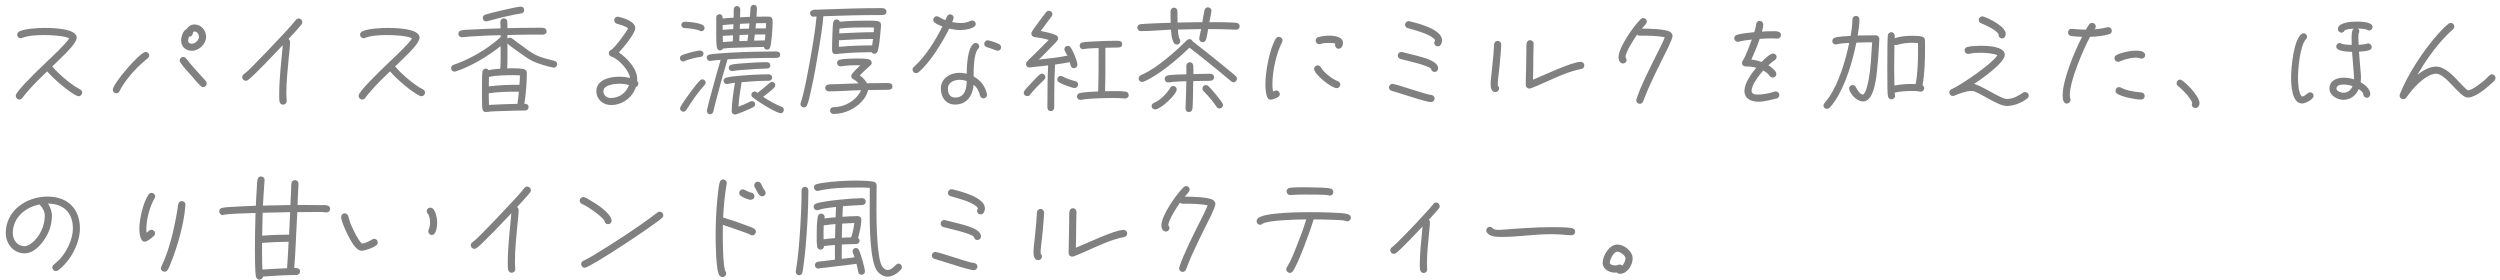 <svg width="357" height="40" viewBox="0 0 357 40" fill="none" xmlns="http://www.w3.org/2000/svg">
<path d="M11.736 13.232C11.736 13.504 11.498 13.742 11.209 13.742C11.141 13.742 11.073 13.725 11.005 13.691C9.815 13.147 7.588 11.209 6.738 10.189C5.837 11.056 4.919 11.94 4.086 12.892C3.882 13.113 3.695 13.334 3.508 13.572C3.389 13.708 3.304 13.861 3.185 13.997C3.066 14.133 2.947 14.218 2.76 14.218C2.488 14.218 2.25 13.963 2.25 13.691C2.25 13.589 2.284 13.487 2.335 13.402C2.709 12.824 3.236 12.263 3.712 11.753C4.664 10.75 5.667 9.781 6.67 8.829C7.367 8.166 9.475 6.211 9.883 5.463C9.118 5.089 7.197 5.004 6.347 5.004C5.378 5.004 4.069 5.055 3.168 5.412C3.1 5.446 3.032 5.463 2.964 5.463C2.692 5.463 2.454 5.225 2.454 4.953C2.454 4.732 2.59 4.579 2.777 4.477C3.525 4.086 5.531 3.984 6.381 3.984C7.248 3.984 10.954 4.018 10.954 5.361C10.954 6.126 9.441 7.554 8.948 8.047L7.469 9.492C8.285 10.478 9.696 11.685 10.767 12.382C10.988 12.518 11.209 12.637 11.43 12.756C11.617 12.858 11.736 13.011 11.736 13.232ZM29.433 5.276C29.433 6.296 28.396 7.248 27.393 7.248C26.509 7.248 25.863 6.67 25.863 5.769C25.863 5.276 26.152 4.307 26.679 4.137C26.883 3.746 27.325 3.491 27.767 3.491C28.736 3.491 29.433 4.341 29.433 5.276ZM29.518 11.923C29.518 12.195 29.297 12.433 29.025 12.433C28.872 12.433 28.77 12.382 28.668 12.28C28.192 11.855 27.648 11.175 27.223 10.682C26.73 10.138 26.169 9.543 25.761 8.931C25.693 8.846 25.659 8.744 25.659 8.625C25.659 8.353 25.897 8.132 26.152 8.132C26.339 8.132 26.475 8.217 26.577 8.353C27.461 9.475 28.43 10.512 29.382 11.566C29.484 11.668 29.518 11.787 29.518 11.923ZM21.307 7.911C21.307 8.098 21.222 8.217 21.086 8.336C19.709 9.441 18.417 10.801 17.465 12.297C17.312 12.535 17.193 12.79 17.057 13.028C16.955 13.198 16.802 13.317 16.598 13.317C16.326 13.317 16.105 13.096 16.105 12.807C16.105 11.957 19.981 7.418 20.797 7.418C21.086 7.418 21.307 7.639 21.307 7.911ZM28.413 5.276C28.413 4.919 28.175 4.494 27.767 4.494C27.376 4.494 27.716 5.242 26.985 5.242C26.934 5.412 26.866 5.582 26.866 5.769C26.866 6.109 27.07 6.245 27.393 6.245C27.852 6.245 28.413 5.735 28.413 5.276ZM43.169 3.151C43.169 3.253 43.152 3.321 43.101 3.406C42.914 3.746 41.503 5.225 41.197 5.565C41.333 5.667 41.418 5.803 41.418 5.973C41.418 6.67 41.316 7.384 41.248 8.081C41.078 9.849 40.891 11.634 40.891 13.419C40.891 13.759 40.942 14.099 40.942 14.439C40.942 14.728 40.704 14.949 40.432 14.949C40.16 14.949 39.973 14.762 39.922 14.507C39.854 14.184 39.871 13.793 39.871 13.453C39.871 11.158 40.177 8.761 40.381 6.449C39.684 7.18 36.012 11.107 35.349 11.464C35.264 11.515 35.179 11.532 35.094 11.532C34.822 11.532 34.584 11.294 34.584 11.022C34.584 10.818 34.686 10.699 34.839 10.58C35.366 10.189 35.842 9.679 36.301 9.22C36.93 8.591 37.542 7.962 38.154 7.316C38.987 6.432 39.837 5.548 40.67 4.647C41.197 4.069 41.741 3.491 42.217 2.879C42.336 2.726 42.455 2.641 42.659 2.641C42.931 2.641 43.169 2.862 43.169 3.151ZM60.696 13.232C60.696 13.504 60.458 13.742 60.169 13.742C60.101 13.742 60.033 13.725 59.965 13.691C58.775 13.147 56.548 11.209 55.698 10.189C54.797 11.056 53.879 11.94 53.046 12.892C52.842 13.113 52.655 13.334 52.468 13.572C52.349 13.708 52.264 13.861 52.145 13.997C52.026 14.133 51.907 14.218 51.72 14.218C51.448 14.218 51.21 13.963 51.21 13.691C51.21 13.589 51.244 13.487 51.295 13.402C51.669 12.824 52.196 12.263 52.672 11.753C53.624 10.75 54.627 9.781 55.63 8.829C56.327 8.166 58.435 6.211 58.843 5.463C58.078 5.089 56.157 5.004 55.307 5.004C54.338 5.004 53.029 5.055 52.128 5.412C52.06 5.446 51.992 5.463 51.924 5.463C51.652 5.463 51.414 5.225 51.414 4.953C51.414 4.732 51.55 4.579 51.737 4.477C52.485 4.086 54.491 3.984 55.341 3.984C56.208 3.984 59.914 4.018 59.914 5.361C59.914 6.126 58.401 7.554 57.908 8.047L56.429 9.492C57.245 10.478 58.656 11.685 59.727 12.382C59.948 12.518 60.169 12.637 60.39 12.756C60.577 12.858 60.696 13.011 60.696 13.232ZM71.916 2.624C72.222 2.624 72.443 2.811 72.443 3.083C72.443 3.457 72.443 3.644 72.46 4.018C73.786 3.984 75.129 3.967 76.455 3.967C76.829 3.967 77.237 3.933 77.594 3.984C77.883 4.018 78.053 4.222 78.053 4.511C78.053 4.783 77.764 4.953 77.526 4.953C77.186 4.953 76.846 4.936 76.506 4.936C75.163 4.936 73.803 4.97 72.46 5.004V5.531C72.562 5.429 72.681 5.378 72.817 5.378C72.936 5.378 73.021 5.412 73.106 5.48C73.361 5.65 73.599 5.854 73.854 6.041C74.415 6.466 74.976 6.874 75.554 7.282C75.86 7.469 76.166 7.69 76.489 7.843C77.322 8.251 78.274 8.455 79.175 8.693C79.413 8.761 79.566 8.914 79.566 9.169C79.566 9.424 79.345 9.662 79.09 9.662C79.056 9.662 79.022 9.645 78.988 9.645C78.121 9.492 76.863 9.101 76.064 8.727C75.384 8.404 74.755 7.911 74.143 7.486C73.599 7.095 73.021 6.704 72.511 6.262L72.46 6.194C72.46 7.384 72.494 8.574 72.426 9.764C72.664 9.764 72.902 9.747 73.157 9.747C73.514 9.747 74.568 9.764 74.891 9.9C75.197 10.036 75.231 10.223 75.231 10.529C75.231 11.804 75.095 13.555 74.874 14.813C75.18 14.813 75.486 14.915 75.486 15.289C75.486 15.561 75.265 15.782 74.993 15.782C73.973 15.782 72.936 15.816 71.916 15.85C71.1 15.884 70.284 15.884 69.468 15.986H69.417C69.4 16.003 69.383 16.003 69.366 16.003C69.111 16.003 68.941 15.816 68.89 15.578C68.839 15.323 68.839 15 68.839 14.745C68.822 14.184 68.822 13.623 68.822 13.062C68.822 12.45 68.822 11.821 68.839 11.192C68.856 10.903 68.839 10.546 68.89 10.24C68.941 9.985 69.111 9.798 69.383 9.798C69.536 9.798 69.689 9.883 69.774 10.019H69.791C69.927 10.019 70.165 9.934 70.301 9.917C70.675 9.866 71.066 9.832 71.44 9.815C71.508 8.744 71.491 7.656 71.491 6.585C69.706 8.013 67.224 9.509 65.048 10.206C64.997 10.223 64.946 10.223 64.895 10.223C64.623 10.223 64.419 10.002 64.419 9.73C64.419 9.509 64.538 9.339 64.742 9.271C65.235 9.084 65.728 8.914 66.204 8.693C68.023 7.894 70.029 6.653 71.491 5.293V5.021C70.063 5.055 68.652 5.106 67.224 5.208C66.816 5.225 66.408 5.31 66 5.31H65.932C65.66 5.31 65.456 5.106 65.456 4.834C65.456 4.579 65.626 4.392 65.864 4.341C66.357 4.239 67.139 4.222 67.649 4.205C68.924 4.137 70.199 4.086 71.474 4.052C71.474 3.678 71.457 3.474 71.457 3.1C71.457 2.913 71.61 2.624 71.916 2.624ZM72.086 2.386L71.644 2.488C70.947 2.658 70.267 2.845 69.57 3.032C69.519 3.049 69.468 3.049 69.417 3.049C69.128 3.049 68.941 2.828 68.941 2.556C68.941 2.318 69.077 2.182 69.281 2.097C69.876 1.876 73.854 0.941 74.381 0.941C74.653 0.941 74.857 1.162 74.857 1.434C74.857 1.689 74.687 1.859 74.449 1.91C74.16 1.978 73.871 2.012 73.582 2.063C73.072 2.165 72.596 2.267 72.086 2.386ZM74.245 10.767C73.888 10.733 73.531 10.733 73.174 10.733C72.494 10.733 70.658 10.767 70.046 10.954C69.961 10.971 69.91 10.988 69.825 10.971C69.808 11.277 69.808 11.6 69.808 11.906V12.331C71.236 12.161 72.749 12.093 74.177 12.11C74.211 11.668 74.245 11.209 74.245 10.767ZM74.092 13.096H73.837C72.528 13.079 71.083 13.13 69.791 13.317C69.791 13.878 69.808 14.422 69.825 14.983C71.168 14.898 72.528 14.864 73.888 14.83C73.99 14.252 74.041 13.674 74.092 13.096ZM91.16 11.94C91.16 12.161 91.007 12.365 90.803 12.433C90.293 13.98 88.848 15 87.233 15C86.111 15 85.159 14.184 85.159 13.028C85.159 11.379 87.097 10.954 88.406 10.954C88.933 10.954 89.46 11.005 89.97 11.141C89.885 10.104 88.321 8.404 87.352 8.098C87.114 8.013 86.944 7.86 86.944 7.605C86.944 7.35 87.063 7.231 87.267 7.129C87.76 6.857 89.443 4.613 89.681 4.052C89.341 3.712 88.542 3.525 88.1 3.389C87.862 3.321 87.709 3.134 87.709 2.879C87.709 2.607 87.93 2.386 88.202 2.386C88.253 2.386 88.304 2.386 88.338 2.403C89.069 2.573 90.718 3.066 90.718 4.018C90.718 4.766 88.95 6.908 88.372 7.486C89.511 8.251 90.99 9.798 90.99 11.26C90.99 11.362 90.973 11.464 90.973 11.566C91.092 11.651 91.16 11.804 91.16 11.94ZM89.817 12.144C89.358 12.008 88.865 11.957 88.389 11.957C87.743 11.957 86.162 12.127 86.162 13.028C86.162 13.623 86.672 13.997 87.233 13.997C88.423 13.997 89.426 13.266 89.817 12.144ZM110.336 3.202C110.336 3.899 110.183 6.16 109.979 6.772C109.911 6.959 109.741 7.095 109.537 7.095C109.299 7.095 109.129 6.925 109.078 6.704C107.871 6.721 106.647 6.755 105.44 6.806C104.709 6.823 103.961 6.84 103.247 6.942C103.162 7.078 103.009 7.197 102.839 7.197C102.601 7.197 102.431 7.027 102.38 6.806C102.244 6.177 102.278 4.562 102.278 3.882V2.488C102.278 2.233 102.482 2.029 102.737 2.029C103.111 2.029 103.196 2.335 103.196 2.641C103.723 2.573 104.233 2.556 104.76 2.522C104.76 2.131 104.777 1.723 104.777 1.332C104.777 1.077 104.981 0.856 105.236 0.856C105.491 0.856 105.712 1.077 105.712 1.332C105.712 1.706 105.695 2.097 105.678 2.471L107.089 2.403L107.174 1.145C107.191 0.89 107.378 0.686 107.65 0.686C107.922 0.686 108.092 0.907 108.092 1.162C108.092 1.57 108.041 1.978 108.024 2.386C108.449 2.386 108.874 2.369 109.299 2.369C110.081 2.369 110.336 2.318 110.336 3.202ZM109.996 9.356C109.996 9.73 109.673 9.798 109.384 9.798C108.534 9.798 107.667 9.866 106.8 9.934C106.086 9.985 105.355 10.019 104.641 10.138C104.607 10.138 104.573 10.155 104.539 10.155C104.284 10.155 104.063 9.934 104.063 9.696C104.063 9.458 104.233 9.288 104.437 9.237C104.981 9.101 105.661 9.084 106.222 9.033C107.293 8.948 108.381 8.88 109.469 8.88C109.775 8.88 109.996 9.016 109.996 9.356ZM111.934 15.68C111.934 15.935 111.73 16.173 111.475 16.173C111.424 16.173 111.356 16.156 111.305 16.139C110.285 15.799 108.33 14.575 107.48 13.895C107.361 13.81 107.293 13.674 107.293 13.538C107.293 13.266 107.514 13.062 107.769 13.062C107.939 13.062 108.058 13.147 108.177 13.266C108.772 12.807 109.35 12.331 109.928 11.821C110.03 11.736 110.132 11.685 110.251 11.685C110.506 11.685 110.71 11.906 110.71 12.161C110.71 12.297 110.659 12.416 110.574 12.501C110.098 12.977 109.52 13.419 108.976 13.827C109.809 14.388 110.693 14.881 111.628 15.255C111.815 15.323 111.934 15.476 111.934 15.68ZM100.612 4.001C100.612 4.239 100.408 4.46 100.153 4.46C100.034 4.46 99.966 4.426 99.864 4.358C99.558 4.171 98.164 4.018 97.773 4.018C97.518 4.018 97.297 3.831 97.297 3.576C97.297 3.27 97.518 3.1 97.807 3.1C98.385 3.1 100.068 3.287 100.459 3.644C100.561 3.729 100.612 3.865 100.612 4.001ZM111.407 7.809C111.407 8.336 110.88 8.268 110.54 8.268C108.33 8.268 106.103 8.336 103.893 8.472C103.366 10.189 102.89 11.94 102.431 13.674C102.278 14.218 102.142 14.779 102.006 15.323C101.955 15.527 101.921 15.748 101.853 15.952C101.751 16.241 101.598 16.309 101.309 16.309C101.122 16.309 100.935 16.02 100.935 15.85C100.935 15.816 100.952 15.782 100.952 15.748C101.156 14.779 101.445 13.81 101.7 12.841C102.091 11.396 102.482 9.968 102.907 8.54C102.414 8.574 101.938 8.625 101.445 8.693C101.428 8.71 101.394 8.71 101.377 8.71C101.122 8.71 100.918 8.489 100.918 8.234C100.918 7.996 101.071 7.843 101.292 7.792C101.581 7.724 101.904 7.707 102.193 7.673C102.907 7.605 103.638 7.554 104.352 7.52C106.443 7.401 108.551 7.35 110.642 7.35C110.965 7.35 111.407 7.333 111.407 7.809ZM110.268 11.073C110.268 11.328 110.064 11.532 109.809 11.532C108.5 11.532 107.191 11.617 105.899 11.736C105.712 12.892 105.525 14.048 105.457 15.221C106.035 15.017 106.579 14.796 107.123 14.507C107.208 14.456 107.276 14.439 107.378 14.439C107.633 14.439 107.837 14.626 107.837 14.881C107.837 15.051 107.752 15.17 107.616 15.272C107.344 15.459 105.219 16.36 104.964 16.36C104.709 16.36 104.488 16.156 104.488 15.901C104.488 14.677 104.743 13.045 104.947 11.821C104.607 11.855 104.25 11.906 103.91 11.991C103.859 12.008 103.842 12.008 103.791 12.008C103.536 12.008 103.332 11.787 103.332 11.532C103.332 11.311 103.485 11.141 103.689 11.09C104.25 10.937 104.879 10.886 105.457 10.835C106.902 10.699 108.364 10.614 109.809 10.614C110.064 10.614 110.268 10.818 110.268 11.073ZM100.459 7.656C100.459 7.928 100.289 8.098 100.017 8.132C99.439 8.183 98.266 8.489 97.739 8.727C97.671 8.761 97.637 8.778 97.569 8.778C97.314 8.778 97.093 8.574 97.093 8.319C97.093 8.115 97.195 7.962 97.382 7.877C97.824 7.673 99.507 7.214 99.966 7.214C100.204 7.214 100.459 7.384 100.459 7.656ZM100.765 11.804C100.765 11.94 100.714 12.025 100.629 12.127C99.626 13.215 98.793 14.473 97.994 15.714C97.909 15.85 97.756 15.952 97.586 15.952C97.331 15.952 97.11 15.731 97.11 15.476C97.11 15.408 97.144 15.323 97.178 15.255C97.535 14.558 99.422 11.957 99.983 11.464C100.085 11.379 100.187 11.328 100.306 11.328C100.561 11.328 100.765 11.549 100.765 11.804ZM109.401 3.304H109.044C108.687 3.304 108.313 3.304 107.956 3.321C107.922 3.559 107.905 3.814 107.888 4.052H109.367C109.384 3.797 109.401 3.559 109.401 3.304ZM109.299 4.919H108.942C108.551 4.919 108.177 4.919 107.786 4.936L107.684 5.803L109.214 5.769C109.248 5.48 109.282 5.208 109.299 4.919ZM107.021 3.338C106.562 3.355 106.12 3.372 105.661 3.406C105.661 3.644 105.644 3.882 105.644 4.12C106.086 4.103 106.511 4.086 106.953 4.086C106.97 3.831 106.987 3.593 107.021 3.338ZM106.851 4.953L105.61 5.004C105.593 5.293 105.576 5.582 105.576 5.871C105.967 5.854 106.341 5.837 106.732 5.837L106.851 4.953ZM104.726 3.457C104.216 3.491 103.706 3.525 103.196 3.576V4.256L104.709 4.154C104.726 3.984 104.726 3.814 104.726 3.627V3.457ZM104.675 5.038C104.182 5.055 103.706 5.089 103.213 5.123C103.213 5.412 103.23 5.718 103.23 6.007C103.706 5.956 104.165 5.939 104.641 5.905L104.675 5.038ZM125.806 3.525C125.806 3.831 125.772 4.154 125.738 4.46C125.67 5.378 125.585 6.279 125.381 7.163V7.18C125.279 7.435 125.194 7.673 124.854 7.673C124.684 7.673 124.548 7.588 124.463 7.452C123.103 7.452 121.743 7.503 120.4 7.622C120.06 7.639 119.737 7.69 119.414 7.724H119.329C118.785 7.724 118.819 7.248 118.819 6.857C118.819 6.058 118.853 5.276 118.887 4.477C118.921 4.069 118.904 3.593 118.989 3.185C119.04 2.947 119.193 2.777 119.448 2.777C119.669 2.777 119.856 2.879 119.924 3.1C121.182 2.981 122.474 2.947 123.749 2.947C124.089 2.947 125.109 2.947 125.415 3.032C125.653 3.1 125.806 3.27 125.806 3.525ZM126.588 1.706C126.588 2.25 125.84 2.148 125.5 2.148C122.865 2.148 120.213 2.216 117.578 2.318C117.459 3.814 117.204 5.31 116.966 6.789C116.626 8.846 116.269 10.903 115.81 12.926C115.691 13.453 115.47 14.558 115.249 15.017C115.164 15.221 115.028 15.34 114.79 15.34C114.535 15.34 114.297 15.119 114.297 14.864C114.297 14.813 114.314 14.762 114.331 14.711C114.892 12.994 115.232 10.954 115.572 9.169C115.98 6.925 116.388 4.63 116.609 2.352C116.456 2.369 116.303 2.386 116.15 2.386C115.878 2.386 115.674 2.148 115.674 1.893C115.674 1.604 115.878 1.485 116.116 1.417C116.286 1.366 116.541 1.383 116.728 1.383L118.054 1.332C120.553 1.247 123.035 1.162 125.517 1.162C125.959 1.162 126.588 1.077 126.588 1.706ZM127.438 12.348C127.438 12.824 127.013 12.824 126.673 12.824C125.755 12.824 124.854 12.841 123.953 12.858C123.868 13.351 123.613 13.81 123.307 14.201C122.304 15.493 120.638 16.275 119.006 16.275C118.751 16.275 118.53 16.054 118.53 15.799C118.53 15.527 118.734 15.306 119.006 15.306C120.281 15.306 121.539 14.728 122.389 13.776C122.61 13.504 122.831 13.215 122.95 12.875C121.42 12.909 119.89 13.045 118.36 13.045H118.326C118.071 13.045 117.833 12.824 117.833 12.569C117.833 12.297 118.02 12.11 118.275 12.076C118.751 12.008 119.244 12.025 119.72 12.008C120.689 11.957 121.641 11.94 122.61 11.906C122.406 11.685 122.151 11.464 121.879 11.328C121.675 11.226 121.556 11.073 121.556 10.852C121.556 10.75 121.59 10.682 121.641 10.597C121.794 10.342 122.61 9.56 122.848 9.322H122.559C121.743 9.305 120.91 9.339 120.111 9.475H120.026C119.754 9.475 119.533 9.254 119.533 8.982C119.533 8.727 119.703 8.574 119.941 8.523C120.536 8.37 121.93 8.353 122.559 8.353C122.916 8.353 123.834 8.353 124.157 8.506C124.361 8.591 124.48 8.744 124.48 8.965C124.48 9.135 124.412 9.237 124.293 9.339C123.783 9.815 123.256 10.257 122.78 10.767C123.188 11.056 123.562 11.447 123.8 11.889C124.752 11.872 125.704 11.855 126.656 11.855C127.013 11.855 127.438 11.872 127.438 12.348ZM124.803 3.933C124.48 3.916 124.157 3.916 123.834 3.916C122.559 3.916 121.114 3.916 119.873 4.086C119.873 4.307 119.856 4.545 119.839 4.766C121.488 4.698 123.12 4.596 124.769 4.596C124.786 4.375 124.803 4.154 124.803 3.933ZM124.667 5.565C123.052 5.565 121.42 5.65 119.805 5.752C119.805 6.058 119.788 6.381 119.788 6.687C121.369 6.534 122.967 6.483 124.548 6.483L124.667 5.565ZM142.959 6.755C142.959 7.044 142.738 7.248 142.449 7.248C142.279 7.248 141.327 6.823 140.987 6.755C140.749 6.704 140.545 6.517 140.545 6.262C140.545 5.99 140.766 5.752 141.038 5.752C141.31 5.752 142.5 6.177 142.721 6.33C142.857 6.432 142.959 6.568 142.959 6.755ZM139.338 3.423C139.338 4.12 137.655 4.29 137.145 4.29C136.601 4.29 136.074 4.205 135.547 4.086C134.629 5.956 132.742 9.067 131.127 10.342C131.042 10.41 130.923 10.444 130.821 10.444C130.532 10.444 130.311 10.223 130.311 9.934C130.311 9.781 130.379 9.662 130.498 9.56C132.147 8.098 133.592 5.752 134.578 3.78C134.221 3.644 133.796 3.474 133.49 3.236C133.354 3.134 133.269 2.998 133.269 2.828C133.269 2.556 133.49 2.318 133.762 2.318C133.881 2.318 133.949 2.352 134.034 2.403C134.357 2.59 134.663 2.743 135.003 2.879C135.156 2.556 135.241 2.046 135.683 2.046C135.955 2.046 136.176 2.267 136.176 2.522C136.176 2.675 136.04 3.015 135.972 3.151C136.363 3.236 136.771 3.287 137.162 3.287C137.689 3.287 138.131 3.202 138.607 2.981C138.692 2.947 138.76 2.93 138.845 2.93C139.117 2.93 139.338 3.151 139.338 3.423ZM140.953 13.538C140.953 13.81 140.715 14.048 140.443 14.048C140.188 14.048 140.018 13.878 139.95 13.64C139.763 12.994 139.576 12.535 139.032 12.11C138.913 13.64 138.063 14.932 136.397 14.932C135.054 14.932 134.357 13.895 134.357 12.637C134.357 11.175 135.7 10.393 137.026 10.393C137.366 10.393 137.706 10.444 138.046 10.529C138.063 9.492 138.131 6.942 139.015 6.245C139.117 6.177 139.202 6.126 139.338 6.126C139.61 6.126 139.831 6.347 139.831 6.619C139.831 6.789 139.78 6.874 139.661 6.993C139.032 7.656 139.032 10.053 139.032 10.92C140.035 11.447 140.698 12.331 140.936 13.436C140.936 13.47 140.953 13.504 140.953 13.538ZM138.046 11.566C137.723 11.464 137.366 11.396 137.026 11.396C136.278 11.396 135.36 11.753 135.36 12.637C135.36 13.317 135.615 13.929 136.397 13.929C137.774 13.929 138.046 12.671 138.046 11.566ZM161.183 13.589C161.183 13.844 160.962 14.065 160.69 14.065H160.622C160.061 13.997 159.5 13.997 158.939 13.997C158.055 13.997 157.188 14.014 156.304 14.065C155.675 14.099 155.029 14.133 154.4 14.252C154.366 14.252 154.315 14.269 154.281 14.269C154.026 14.269 153.788 14.048 153.788 13.793C153.788 13.538 153.941 13.368 154.179 13.3C154.706 13.147 156.236 13.079 156.814 13.062C156.882 11.294 156.882 9.526 156.882 7.775V6.857C156.185 6.891 155.437 6.891 154.74 7.01C154.706 7.01 154.689 7.027 154.655 7.027C154.383 7.027 154.179 6.806 154.179 6.534C154.179 6.279 154.332 6.109 154.57 6.058C155.046 5.956 155.692 5.956 156.185 5.922C157.256 5.854 158.344 5.82 159.432 5.82C159.806 5.82 160.248 5.82 160.248 6.33C160.248 6.789 159.789 6.789 159.466 6.789C158.922 6.789 158.395 6.806 157.851 6.823V7.622V8.795C157.851 10.206 157.851 11.617 157.8 13.028C158.174 13.011 158.531 13.011 158.905 13.011C159.483 13.011 160.214 12.994 160.775 13.096C161.013 13.147 161.183 13.334 161.183 13.589ZM153.856 9.254C153.856 9.492 153.669 9.696 153.431 9.73C153.414 9.747 153.38 9.747 153.363 9.747C152.887 9.747 152.87 9.22 152.768 8.88C152.071 9.016 151.357 9.118 150.66 9.22C150.558 11.277 150.541 13.317 150.541 15.374C150.541 15.646 150.337 15.867 150.065 15.867C149.453 15.867 149.572 15.187 149.572 14.779C149.572 12.977 149.589 11.141 149.674 9.339L147.532 9.577C147.379 9.594 147.209 9.628 147.056 9.628C147.039 9.645 147.022 9.645 147.005 9.645C146.733 9.645 146.512 9.424 146.512 9.152C146.512 9.016 146.563 8.914 146.648 8.812C146.988 8.404 147.413 8.047 147.787 7.673C148.45 7.01 149.113 6.364 149.759 5.701C149.079 5.497 148.416 5.378 147.719 5.293C147.464 5.259 147.277 5.055 147.277 4.8C147.277 4.698 147.294 4.63 147.345 4.545C147.6 4.086 147.991 3.627 148.297 3.185C148.654 2.709 149.011 2.182 149.402 1.723C149.504 1.604 149.623 1.536 149.793 1.536C150.048 1.536 150.286 1.757 150.286 2.029C150.286 2.131 150.252 2.233 150.184 2.318C150.031 2.556 149.827 2.777 149.657 3.015L148.62 4.426C149.3 4.562 150.201 4.732 150.83 5.038C151 5.123 151.102 5.293 151.102 5.48C151.102 5.599 151.068 5.684 151 5.769C150.711 6.16 150.32 6.517 149.98 6.857C149.487 7.367 148.994 7.894 148.484 8.37L148.331 8.506C149.691 8.353 151.085 8.234 152.428 7.945C152.326 7.758 151.986 7.214 151.986 7.044C151.986 6.772 152.207 6.551 152.462 6.551C152.632 6.551 152.751 6.619 152.853 6.738C153.193 7.129 153.856 8.744 153.856 9.254ZM153.958 12.059C153.958 12.331 153.737 12.569 153.465 12.569C153.074 12.569 151.612 11.991 151.238 11.77C151.085 11.685 150.983 11.515 150.983 11.328C150.983 11.073 151.204 10.835 151.459 10.835C151.544 10.835 151.629 10.869 151.697 10.903C152.292 11.209 152.938 11.43 153.584 11.6C153.805 11.651 153.958 11.838 153.958 12.059ZM149.283 11.022C149.283 11.158 149.215 11.277 149.113 11.379C148.416 12.059 147.685 12.756 147.09 13.521C146.988 13.657 146.852 13.725 146.682 13.725C146.41 13.725 146.189 13.521 146.189 13.249C146.189 13.147 146.24 13.045 146.291 12.96C146.546 12.603 146.886 12.263 147.192 11.94C147.6 11.498 148.008 11.039 148.467 10.648C148.552 10.563 148.671 10.512 148.79 10.512C149.062 10.512 149.283 10.75 149.283 11.022ZM177.027 3.746C177.027 4.018 176.806 4.256 176.534 4.239H176.483C175.157 4.171 173.848 4.154 172.522 4.154C172.437 4.647 172.369 5.174 172.216 5.65C172.148 5.871 171.978 6.024 171.74 6.024C171.468 6.024 171.247 5.803 171.247 5.531C171.247 5.327 171.468 4.409 171.519 4.154C170.414 4.171 169.309 4.188 168.204 4.222C168.221 4.494 168.272 5.31 168.442 5.548C168.51 5.65 168.544 5.735 168.544 5.854C168.544 6.143 168.34 6.364 168.051 6.364C167.32 6.364 167.252 4.698 167.218 4.239C165.79 4.29 164.379 4.443 162.951 4.443H162.9C162.628 4.443 162.407 4.222 162.407 3.95C162.407 3.678 162.594 3.491 162.849 3.457C163.342 3.389 163.869 3.389 164.362 3.355C165.297 3.321 166.232 3.27 167.167 3.253C167.15 2.93 167.15 2.59 167.15 2.25V1.604C167.15 1.332 167.354 1.094 167.643 1.094C167.915 1.094 168.136 1.315 168.136 1.587C168.136 2.131 168.153 2.675 168.153 3.219C169.326 3.202 170.516 3.168 171.689 3.168C171.689 3.117 171.961 1.587 172.012 1.417C172.08 1.196 172.25 1.043 172.488 1.043C172.76 1.043 172.998 1.264 172.998 1.536C172.998 1.757 172.743 2.879 172.692 3.168H173.457C174.171 3.168 174.885 3.168 175.582 3.202C175.905 3.219 176.245 3.219 176.568 3.253C176.823 3.287 177.027 3.491 177.027 3.746ZM176.636 11.243C176.636 11.515 176.415 11.753 176.143 11.753C176.024 11.753 175.922 11.685 175.82 11.617C175.344 11.243 174.885 10.835 174.409 10.444C172.913 9.22 171.4 7.979 169.853 6.806C168.272 8.37 165.331 10.852 163.291 11.668C163.24 11.685 163.138 11.702 163.087 11.702C162.815 11.702 162.594 11.481 162.594 11.209C162.594 10.988 162.713 10.852 162.9 10.75C163.121 10.631 163.376 10.529 163.597 10.41C164.022 10.189 164.413 9.934 164.821 9.679C166.028 8.863 167.167 7.911 168.255 6.925C168.68 6.551 169.071 6.126 169.496 5.735C169.598 5.633 169.717 5.582 169.853 5.582C170.04 5.582 170.261 5.718 170.312 5.905C171.672 6.942 172.998 8.013 174.324 9.084C174.8 9.492 175.293 9.883 175.786 10.291C176.007 10.478 176.279 10.665 176.483 10.886C176.585 10.988 176.636 11.09 176.636 11.243ZM174.647 15C174.647 15.272 174.409 15.493 174.137 15.493C173.933 15.493 173.78 15.357 173.678 15.187C173.355 14.626 172.352 13.487 171.876 13.028C171.774 12.926 171.706 12.807 171.706 12.654C171.706 12.365 171.927 12.144 172.199 12.144C172.318 12.144 172.437 12.195 172.522 12.263C172.879 12.552 174.494 14.473 174.613 14.847C174.63 14.898 174.647 14.949 174.647 15ZM173.372 11.022C173.372 11.311 173.168 11.515 172.879 11.532C172.556 11.566 172.199 11.549 171.876 11.549C171.383 11.549 170.89 11.566 170.397 11.583L170.346 14.235C170.329 14.66 170.329 15.119 170.278 15.544C170.244 15.85 170.023 16.003 169.734 16.003C169.496 16.003 169.275 15.731 169.292 15.51V15.459C169.36 14.167 169.377 12.892 169.411 11.6C168.799 11.617 168.17 11.634 167.558 11.685C167.337 11.702 167.116 11.753 166.895 11.77H166.793C166.521 11.77 166.317 11.549 166.317 11.277C166.317 11.022 166.47 10.835 166.708 10.784C167.32 10.631 168.748 10.631 169.411 10.614V9.39C169.411 9.118 169.632 8.88 169.904 8.88C170.193 8.88 170.38 9.101 170.397 9.373C170.431 9.764 170.414 10.189 170.414 10.58C171.23 10.58 172.046 10.529 172.862 10.529C173.134 10.529 173.372 10.75 173.372 11.022ZM168.034 12.773C168.034 13.504 165.722 15.629 164.957 15.629C164.668 15.629 164.447 15.425 164.447 15.136C164.447 14.915 164.583 14.779 164.787 14.694C165.637 14.354 166.657 13.334 167.099 12.552C167.201 12.382 167.337 12.28 167.541 12.28C167.813 12.28 168.034 12.501 168.034 12.773ZM191.783 6.16C191.783 6.5 191.545 6.959 191.154 6.959C190.865 6.959 190.644 6.721 190.644 6.449C190.644 6.364 190.661 6.296 190.695 6.228C190.44 6.143 190.032 6.126 189.76 6.126C189.352 6.126 188.944 6.16 188.553 6.279C188.502 6.296 188.451 6.313 188.383 6.313C188.111 6.313 187.873 6.075 187.873 5.786C187.873 5.565 188.026 5.378 188.23 5.31C188.672 5.157 189.352 5.089 189.811 5.089C190.508 5.089 191.783 5.225 191.783 6.16ZM191.392 12.076C191.392 12.365 191.154 12.586 190.882 12.586C190.134 12.586 187.652 10.614 187.652 9.832C187.652 9.56 187.873 9.339 188.162 9.339C188.366 9.339 188.519 9.441 188.621 9.611C189.063 10.376 190.236 11.294 191.052 11.6C191.256 11.685 191.392 11.855 191.392 12.076ZM183.147 5.769C183.147 5.871 183.113 5.939 183.079 6.024C182.229 7.69 181.702 10.172 181.702 12.042C181.702 12.399 181.719 12.739 181.787 13.079C181.94 13.028 182.076 12.909 182.246 12.909C182.518 12.909 182.756 13.147 182.756 13.436C182.756 13.606 182.671 13.742 182.535 13.844C182.331 13.997 181.702 14.235 181.464 14.235C181.243 14.235 181.073 14.116 180.988 13.929C180.75 13.436 180.699 12.569 180.699 12.025C180.699 10.274 181.277 7.027 182.178 5.514C182.28 5.361 182.433 5.259 182.62 5.259C182.909 5.259 183.147 5.497 183.147 5.769ZM205.927 5.752C205.927 6.126 205.74 6.619 205.315 6.619C205.043 6.619 204.805 6.398 204.805 6.109C204.805 5.939 204.924 5.854 204.924 5.752C204.924 5.735 204.907 5.718 204.907 5.701C204.89 5.633 204.771 5.514 204.72 5.48C203.938 4.783 202 4.29 201.031 4.018C200.81 3.95 200.64 3.763 200.64 3.525C200.64 3.253 200.878 3.015 201.167 3.015C201.201 3.015 201.252 3.015 201.286 3.032C202.374 3.304 205.927 4.154 205.927 5.752ZM205.366 9.764C205.366 10.053 205.145 10.274 204.856 10.274C204.601 10.274 204.38 10.07 204.346 9.815C203.921 9.305 200.759 8.642 199.994 8.421C199.756 8.353 199.603 8.166 199.603 7.928C199.603 7.639 199.824 7.418 200.096 7.418C200.147 7.418 200.198 7.418 200.232 7.435C200.929 7.605 201.643 7.775 202.34 7.962C203.122 8.183 205.366 8.676 205.366 9.764ZM204.856 14.065C204.856 14.354 204.635 14.575 204.346 14.575C203.768 14.575 201.32 13.776 200.742 13.589C200.079 13.385 199.416 13.164 198.753 12.977C198.515 12.909 198.345 12.756 198.345 12.484C198.345 12.212 198.566 11.974 198.855 11.974C199.11 11.974 200.725 12.501 201.048 12.603L203.071 13.232C203.479 13.351 203.921 13.504 204.363 13.555C204.635 13.589 204.856 13.776 204.856 14.065ZM226.242 9.339C226.242 9.628 226.072 9.798 225.8 9.849C223.981 10.206 222.281 11.022 220.598 11.77C220.275 11.906 218.66 12.654 218.388 12.654C218.116 12.654 217.878 12.416 217.878 12.144C217.878 11.328 217.912 10.495 217.929 9.679L217.963 7.316C217.963 6.959 217.946 6.551 217.997 6.211C218.048 5.939 218.201 5.735 218.49 5.735C218.762 5.735 219.017 5.956 219 6.245V6.279C218.949 7.401 218.966 8.557 218.949 9.679L218.915 11.379C220.377 10.784 224.457 8.829 225.732 8.829C226.021 8.829 226.242 9.05 226.242 9.339ZM214.376 6.364C214.376 6.721 214.342 7.095 214.308 7.469C214.24 8.387 214.155 9.288 214.053 10.206C213.985 10.852 213.866 11.515 213.883 12.161V12.246C214.002 12.331 214.07 12.484 214.07 12.637C214.07 12.909 213.832 13.147 213.56 13.147C212.965 13.147 212.863 12.535 212.863 12.076C212.863 11.413 212.965 10.75 213.033 10.087C213.118 9.271 213.203 8.472 213.271 7.656L213.356 6.313C213.39 6.024 213.594 5.837 213.883 5.837C214.172 5.837 214.376 6.092 214.376 6.364ZM238.839 5.123C238.839 5.65 237.7 7.809 237.462 8.285C236.748 9.713 236.051 11.141 235.405 12.586C235.133 13.215 234.895 13.861 234.64 14.49C234.555 14.694 234.385 14.83 234.164 14.83C233.892 14.83 233.654 14.592 233.654 14.32C233.654 14.269 233.671 14.201 233.688 14.15C234.368 12.093 235.575 9.798 236.544 7.826C236.952 7.01 237.394 6.177 237.734 5.327C236.646 5.089 235.235 5.089 234.13 5.089C233.994 5.089 233.875 5.038 233.773 4.953C233.365 5.531 232.107 7.452 232.124 8.166V8.2C232.226 8.302 232.277 8.438 232.277 8.574C232.277 8.846 232.039 9.067 231.767 9.067C231.342 9.067 231.121 8.591 231.121 8.217C231.121 6.755 233.28 3.712 234.3 2.726C234.402 2.624 234.521 2.573 234.657 2.573C234.946 2.573 235.167 2.794 235.167 3.066C235.167 3.372 234.657 3.848 234.453 4.086C235.116 4.086 238.125 4.086 238.635 4.664C238.754 4.8 238.839 4.919 238.839 5.123ZM254.326 5.004C254.326 5.276 254.105 5.514 253.833 5.514C253.561 5.514 253.289 5.48 253.017 5.48C252.439 5.48 251.861 5.514 251.283 5.548C250.943 6.551 250.535 7.537 250.093 8.506C250.586 8.557 251.079 8.676 251.555 8.846C251.844 8.557 252.762 7.639 253.17 7.639C253.459 7.639 253.697 7.843 253.697 8.132C253.697 8.336 253.595 8.489 253.425 8.591C253.102 8.795 252.813 9.05 252.524 9.322C252.881 9.543 253.663 10.104 253.663 10.563C253.663 10.869 253.442 11.073 253.153 11.073C252.966 11.073 252.813 10.988 252.711 10.835C252.473 10.495 252.15 10.257 251.793 10.07C251.232 10.699 250.127 12.093 250.127 12.977C250.127 13.453 250.671 13.504 251.045 13.504C251.708 13.504 252.643 13.334 253.255 13.13C253.357 13.096 253.476 13.062 253.595 13.062C253.884 13.062 254.088 13.3 254.088 13.572C254.088 13.793 253.935 14.014 253.714 14.065C252.847 14.252 251.997 14.524 251.096 14.524C250.11 14.524 249.107 14.133 249.107 12.977C249.107 11.872 250.11 10.495 250.79 9.679C250.263 9.526 249.804 9.492 249.277 9.492C248.988 9.492 248.75 9.271 248.75 8.999C248.75 8.863 248.801 8.761 248.869 8.659C249.294 8.013 249.889 6.398 250.161 5.65C249.702 5.701 249.243 5.752 248.801 5.837L248.291 5.956C248.257 5.956 248.189 5.973 248.155 5.973C247.883 5.973 247.645 5.735 247.645 5.463C247.645 5.225 247.815 5.038 248.036 4.97C248.801 4.749 249.736 4.681 250.518 4.596C250.637 4.222 250.739 3.848 250.773 3.457C250.807 3.168 251.011 2.981 251.3 2.981C251.606 2.981 251.793 3.253 251.793 3.525C251.793 3.848 251.691 4.205 251.606 4.511C252.082 4.477 252.558 4.46 253.034 4.46C253.476 4.46 254.326 4.375 254.326 5.004ZM274.896 6.704C274.896 8.506 274.862 10.393 274.539 12.178C274.675 12.263 274.777 12.433 274.777 12.603C274.777 12.875 274.539 13.096 274.267 13.096C274.216 13.096 274.182 13.096 274.131 13.079C273.791 12.994 273.417 12.994 273.06 12.994C272.244 12.994 271.36 13.028 270.561 13.232C270.561 13.385 270.612 13.538 270.612 13.691C270.612 13.98 270.374 14.184 270.102 14.184C269.847 14.184 269.66 14.014 269.609 13.776C269.524 13.402 269.541 12.943 269.524 12.569C269.507 11.702 269.507 10.852 269.507 9.985C269.507 8.914 269.507 7.843 269.524 6.772C269.541 6.228 269.524 5.633 269.575 5.072C269.609 4.783 269.813 4.596 270.102 4.596C270.374 4.596 270.578 4.868 270.578 5.123C270.578 5.242 270.561 5.344 270.561 5.463C271.275 5.191 272.346 5.106 273.111 5.106C273.536 5.106 274.08 5.123 274.505 5.242C274.743 5.31 274.862 5.48 274.879 5.718C274.896 6.041 274.896 6.381 274.896 6.704ZM268.368 5.531C268.368 5.871 268.334 6.211 268.317 6.534C268.266 7.503 268.198 8.489 268.096 9.458C267.994 10.58 267.739 14.49 266.056 14.49C265.189 14.49 264.373 13.606 264.084 12.841C264.067 12.773 264.05 12.722 264.05 12.654C264.05 12.365 264.271 12.144 264.543 12.144C264.781 12.144 264.917 12.263 265.019 12.45C265.206 12.79 265.597 13.504 266.056 13.504C266.073 13.504 266.141 13.436 266.158 13.419C266.532 13.011 266.77 11.821 266.855 11.294C267.144 9.713 267.212 8.064 267.314 6.466L267.348 6.041C266.6 6.041 265.835 6.058 265.087 6.092C264.543 8.778 263.54 12.212 261.993 14.473C261.772 14.779 261.534 15.119 261.262 15.391C261.16 15.493 261.041 15.544 260.888 15.544C260.616 15.544 260.395 15.357 260.395 15.085C260.395 14.932 260.446 14.83 260.531 14.728C260.752 14.456 260.973 14.201 261.177 13.895C262.605 11.821 263.557 8.591 264.067 6.126C263.489 6.16 262.86 6.177 262.299 6.33C262.248 6.347 262.197 6.347 262.146 6.347C261.874 6.347 261.653 6.143 261.653 5.871C261.653 5.65 261.772 5.48 261.976 5.395C262.367 5.225 263.812 5.14 264.271 5.123C264.407 4.358 264.526 3.559 264.526 2.777C264.526 2.488 264.747 2.267 265.036 2.267C265.325 2.267 265.529 2.505 265.529 2.777C265.529 3.542 265.393 4.324 265.274 5.072C266.141 5.055 267.008 5.038 267.875 5.038C268.13 5.038 268.368 5.276 268.368 5.531ZM273.893 6.721V6.16C273.621 6.126 273.366 6.109 273.094 6.109C272.329 6.109 271.615 6.194 270.901 6.415C270.85 6.432 270.782 6.432 270.731 6.432C270.663 6.432 270.595 6.432 270.527 6.398C270.51 7.367 270.493 8.319 270.493 9.288V10.036C270.493 10.767 270.51 11.481 270.527 12.212C271.496 12.025 272.567 11.957 273.553 12.008C273.876 10.291 273.91 8.455 273.893 6.721ZM286.422 4.851C286.422 5.157 286.235 5.48 285.895 5.48C285.572 5.48 285.334 5.174 285.402 4.868C285.028 4.273 283.532 3.559 282.903 3.321C282.699 3.253 282.563 3.066 282.563 2.845C282.563 2.573 282.801 2.335 283.073 2.335C283.141 2.335 283.192 2.352 283.243 2.369C284.11 2.658 286.422 3.797 286.422 4.851ZM289.703 13.64C289.703 13.827 289.618 13.963 289.482 14.065C288.717 14.677 287.561 15.136 286.575 15.136C285.232 15.136 282.41 12.977 281.577 12.977C280.863 12.977 279.792 13.351 279.163 13.623C279.061 13.674 278.993 13.708 278.874 13.708C278.585 13.708 278.364 13.487 278.364 13.198C278.364 12.994 278.534 12.722 278.755 12.705C280.183 12.042 284.433 9.135 285.232 7.894C284.705 7.605 283.447 7.537 282.852 7.537C282.291 7.537 281.713 7.554 281.186 7.69C281.135 7.707 281.101 7.707 281.05 7.707C280.778 7.707 280.54 7.469 280.54 7.197C280.54 6.959 280.676 6.789 280.897 6.721C281.339 6.568 282.41 6.534 282.886 6.534C283.719 6.534 286.286 6.585 286.286 7.843C286.286 8.948 282.954 11.294 281.9 11.991C283.141 12.28 285.708 14.133 286.575 14.133C287.493 14.133 288.156 13.708 288.904 13.232C288.989 13.181 289.074 13.147 289.193 13.147C289.465 13.147 289.703 13.368 289.703 13.64ZM306.329 7.877C306.329 8.149 306.108 8.37 305.836 8.37C305.768 8.37 305.7 8.353 305.632 8.336C305.428 8.268 305.207 8.234 304.986 8.234C304.221 8.234 303.388 8.472 302.691 8.778C302.623 8.812 302.555 8.829 302.47 8.829C302.181 8.829 301.943 8.608 301.943 8.319C301.943 8.115 302.062 7.945 302.232 7.86C302.946 7.486 304.17 7.231 304.969 7.231C305.411 7.231 306.329 7.265 306.329 7.877ZM306.261 13.725C306.261 14.014 306.006 14.218 305.734 14.218C304.918 14.218 302.997 13.827 302.334 13.385C302.181 13.283 302.096 13.147 302.096 12.977C302.096 12.688 302.317 12.433 302.606 12.433C302.725 12.433 302.793 12.467 302.878 12.518C303.66 12.943 304.884 13.13 305.768 13.198C306.074 13.215 306.261 13.419 306.261 13.725ZM301.569 4.392C301.569 4.63 301.416 4.817 301.195 4.885C300.345 5.14 299.359 5.225 298.458 5.259C297.472 7.112 295.568 11.532 295.568 13.572C295.568 13.861 295.67 14.099 295.67 14.286C295.67 14.558 295.415 14.796 295.143 14.796C294.582 14.796 294.548 13.997 294.548 13.589C294.548 11.396 296.248 7.316 297.319 5.259C296.809 5.225 296.265 5.225 295.755 5.14C295.483 5.089 295.313 4.902 295.313 4.63C295.313 4.358 295.517 4.103 295.806 4.12H295.874C296.537 4.171 297.2 4.239 297.863 4.239C298.016 3.984 298.169 3.678 298.356 3.457C298.458 3.338 298.594 3.27 298.764 3.27C299.036 3.27 299.274 3.491 299.274 3.763C299.274 3.933 299.206 4.086 299.087 4.188C299.716 4.154 300.311 4.035 300.923 3.899C300.974 3.882 301.008 3.882 301.059 3.882C301.348 3.882 301.569 4.103 301.569 4.392ZM314.098 14.745C314.098 15.068 313.86 15.425 313.503 15.425C313.231 15.425 312.993 15.204 312.993 14.932C312.993 14.847 313.01 14.762 313.061 14.694C312.823 14.014 311.633 12.722 311.038 12.297C310.902 12.195 310.817 12.059 310.817 11.872C310.817 11.6 311.021 11.362 311.31 11.362C311.786 11.362 314.098 13.691 314.098 14.745ZM338.799 3.848C338.799 4.12 338.561 4.358 338.289 4.358C338.153 4.358 338.085 4.307 337.983 4.239C337.813 4.137 336.912 4.069 336.708 4.069C336.827 4.103 336.912 4.358 336.912 4.46C336.912 4.579 336.878 4.63 336.827 4.732C336.776 4.834 336.776 5.242 336.776 5.361C336.776 5.701 336.793 6.058 336.81 6.398C337.218 6.381 337.626 6.347 338.017 6.228C338.068 6.211 338.119 6.194 338.17 6.194C338.442 6.194 338.68 6.432 338.68 6.704C338.68 6.925 338.544 7.095 338.34 7.163C337.966 7.299 337.269 7.367 336.861 7.384C336.912 8.149 336.98 8.931 337.048 9.696C337.082 10.121 337.15 10.563 337.15 10.988C337.15 11.243 337.133 11.481 337.099 11.736C337.711 12.076 338.476 12.705 338.476 13.47C338.476 13.708 338.272 13.963 338.017 13.963C337.728 13.963 337.524 13.793 337.49 13.504C337.439 13.164 337.099 12.892 336.827 12.722C336.419 13.657 335.654 14.252 334.617 14.252C333.767 14.252 332.645 13.623 332.645 12.671C332.645 11.532 333.648 11.09 334.651 11.09C335.161 11.09 335.654 11.175 336.147 11.328V10.988C336.147 10.597 336.096 10.172 336.062 9.781L335.875 7.401C335.382 7.384 333.614 7.384 333.614 6.636C333.614 6.364 333.835 6.143 334.107 6.143C334.243 6.143 334.311 6.177 334.413 6.245C334.6 6.364 335.586 6.415 335.824 6.415C335.807 6.109 335.807 5.803 335.807 5.497C335.807 5.208 335.79 4.239 336.13 4.086C335.892 4.103 335.008 4.154 334.821 4.341C334.736 4.528 334.566 4.664 334.362 4.664C334.09 4.664 333.852 4.443 333.852 4.154C333.852 3.202 335.756 3.083 336.419 3.083C336.946 3.083 338.799 3.066 338.799 3.848ZM330.384 13.674C330.384 14.201 329.194 14.779 328.752 14.779C327.239 14.779 327.171 12.042 327.171 11.056C327.171 9.645 327.511 5.786 328.633 4.868C328.718 4.8 328.837 4.749 328.956 4.749C329.228 4.749 329.449 4.97 329.449 5.242C329.449 5.412 329.381 5.497 329.279 5.616C328.429 6.551 328.157 9.832 328.157 11.056C328.157 11.719 328.208 13.011 328.565 13.606C328.599 13.657 328.684 13.776 328.752 13.776C329.177 13.776 329.517 13.181 329.891 13.181C330.163 13.181 330.384 13.402 330.384 13.674ZM335.943 12.297C335.501 12.144 335.059 12.076 334.6 12.076C334.209 12.076 333.648 12.178 333.648 12.671C333.648 13.028 334.328 13.249 334.617 13.249C335.263 13.249 335.705 12.875 335.943 12.297ZM356.36 11.124C356.36 11.277 356.309 11.379 356.224 11.481C356.054 11.685 355.833 11.889 355.629 12.059C354.915 12.705 353.419 13.929 352.433 13.929H352.416C351.209 13.929 349.322 10.529 347.877 10.529C346.619 10.529 345.038 12.127 344.307 13.028C344.052 13.334 343.848 13.657 343.593 13.963C343.474 14.099 343.355 14.167 343.168 14.167C342.879 14.167 342.658 13.929 342.658 13.64C342.658 13.589 342.675 13.521 342.692 13.47C343.831 10.597 346.041 7.231 348.098 4.919C348.557 4.392 349.084 3.831 349.645 3.389C349.747 3.321 349.849 3.27 349.968 3.27C350.257 3.27 350.478 3.508 350.478 3.797C350.478 3.967 350.41 4.069 350.291 4.188C349.934 4.511 349.577 4.817 349.254 5.174C347.69 6.806 346.347 8.727 345.208 10.682C345.922 10.104 346.908 9.509 347.86 9.509C349.169 9.509 350.41 10.903 351.243 11.787C351.481 12.025 352.161 12.79 352.433 12.909C353.096 12.858 354.456 11.753 354.949 11.311C355.136 11.141 355.289 10.954 355.476 10.784C355.595 10.682 355.697 10.614 355.85 10.614C356.122 10.614 356.36 10.852 356.36 11.124ZM11.413 32.625C11.413 34.784 10.019 37.351 8.285 38.609C8.2 38.677 8.081 38.711 7.979 38.711C7.707 38.711 7.469 38.473 7.469 38.201C7.469 38.031 7.537 37.912 7.673 37.793C7.962 37.538 8.251 37.317 8.523 37.028C9.543 35.923 10.41 34.155 10.41 32.625C10.41 30.415 9.101 29.089 6.857 29.072C7.163 29.531 7.418 30.211 7.418 30.772C7.418 31.503 7.282 32.217 7.027 32.897C6.517 34.24 5.123 36.178 3.508 36.178C1.927 36.178 0.822 34.818 0.822 33.288C0.822 30.058 3.78 28.069 6.789 28.069C9.628 28.069 11.413 29.786 11.413 32.625ZM6.398 30.772C6.398 30.262 6.109 29.684 5.752 29.327C5.701 29.276 5.667 29.259 5.65 29.191C3.61 29.599 1.825 31.078 1.825 33.288C1.825 34.257 2.471 35.158 3.508 35.158C3.865 35.158 4.273 34.903 4.545 34.699C5.701 33.798 6.398 32.217 6.398 30.772ZM26.475 29.225V29.293C26.305 31.86 25.37 35.141 24.401 37.538C24.282 37.861 24.129 38.252 23.942 38.541C23.823 38.711 23.704 38.796 23.483 38.796C23.211 38.796 22.973 38.592 22.973 38.303C22.973 38.218 23.007 38.133 23.041 38.048C24.044 36.025 24.69 33.407 25.115 31.197C25.2 30.738 25.285 30.296 25.353 29.837C25.387 29.599 25.404 29.378 25.455 29.157C25.506 28.902 25.693 28.715 25.965 28.715C26.254 28.715 26.492 28.953 26.475 29.225ZM22.157 28.052C22.157 28.154 22.123 28.239 22.072 28.324C21.375 29.463 20.899 31.384 20.899 32.71C20.899 32.897 20.899 33.067 20.933 33.237C21.12 33.084 21.358 32.812 21.613 32.812C21.902 32.812 22.14 33.033 22.14 33.322C22.14 33.458 22.072 33.611 21.97 33.696C21.664 33.951 21.052 34.512 20.661 34.512C19.981 34.512 19.896 33.152 19.896 32.676C19.896 31.333 20.44 28.885 21.222 27.763C21.324 27.627 21.477 27.542 21.647 27.542C21.919 27.542 22.157 27.763 22.157 28.052ZM47.147 29.837C47.147 30.109 46.926 30.33 46.654 30.33H46.569C45.923 30.245 45.243 30.279 44.597 30.279C43.883 30.279 43.169 30.279 42.455 30.296C42.387 31.877 42.302 33.475 42.217 35.056C42.166 36.127 42.115 37.198 42.013 38.269C42.37 38.269 42.846 38.269 42.846 38.779C42.846 39.051 42.608 39.272 42.336 39.272C40.772 39.272 39.123 39.374 37.576 39.493C37.525 39.731 37.321 39.935 37.066 39.935C36.811 39.935 36.658 39.799 36.573 39.578C36.403 39.136 36.403 36.314 36.403 35.753C36.403 33.968 36.437 32.2 36.488 30.415L33.972 30.5C33.275 30.534 32.561 30.551 31.881 30.687C31.847 30.687 31.83 30.704 31.796 30.704C31.507 30.704 31.303 30.449 31.303 30.177C31.303 29.905 31.473 29.735 31.728 29.684C32.153 29.582 32.85 29.565 33.309 29.531C34.38 29.463 35.468 29.429 36.539 29.378C36.573 28.528 36.607 27.678 36.675 26.828C36.692 26.454 36.692 26.012 36.777 25.638C36.828 25.383 36.998 25.196 37.27 25.196C37.559 25.196 37.797 25.417 37.78 25.689V25.757C37.712 26.964 37.593 28.154 37.542 29.361C38.851 29.327 40.16 29.293 41.469 29.276L41.571 27.151C41.571 26.845 41.571 26.522 41.605 26.216C41.639 25.927 41.826 25.723 42.132 25.723C42.438 25.723 42.625 25.961 42.625 26.25C42.625 26.59 42.591 26.93 42.574 27.27L42.489 29.276H43.917C44.546 29.276 45.175 29.276 45.821 29.293C46.093 29.293 46.45 29.259 46.705 29.327C46.96 29.395 47.147 29.548 47.147 29.837ZM41.435 30.296C40.126 30.313 38.817 30.347 37.508 30.381C37.474 31.469 37.457 32.574 37.44 33.662C38.715 33.543 40.007 33.509 41.282 33.509L41.435 30.296ZM41.214 34.529C39.956 34.529 38.681 34.58 37.423 34.682V35.6V36.042C37.423 36.858 37.423 37.674 37.474 38.49C38.647 38.405 39.82 38.354 40.993 38.303C41.095 37.045 41.146 35.787 41.214 34.529ZM62.43 31.792C62.43 32.251 62.311 33.56 61.665 33.56C61.393 33.56 61.155 33.305 61.155 33.033C61.155 32.948 61.172 32.88 61.206 32.812C61.359 32.489 61.41 32.149 61.41 31.792C61.41 31.418 61.342 30.789 61.087 30.517C60.985 30.415 60.934 30.296 60.934 30.143C60.934 29.871 61.172 29.65 61.444 29.65C62.209 29.65 62.43 31.248 62.43 31.792ZM53.947 34.614C53.947 34.784 53.879 34.92 53.743 35.022C53.318 35.379 52.162 35.804 51.618 35.804C50.887 35.804 50.19 34.529 49.901 34.002C49.578 33.424 48.711 31.605 48.711 30.976C48.711 30.704 48.949 30.466 49.221 30.466C49.476 30.466 49.663 30.636 49.731 30.874C49.816 31.18 49.901 31.486 50.003 31.792C50.258 32.455 51.142 34.359 51.686 34.784C52.145 34.75 52.74 34.444 53.131 34.206C53.233 34.138 53.318 34.104 53.437 34.104C53.726 34.104 53.947 34.342 53.947 34.614ZM75.809 27.151C75.809 27.253 75.792 27.321 75.741 27.406C75.554 27.746 74.143 29.225 73.837 29.565C73.973 29.667 74.058 29.803 74.058 29.973C74.058 30.67 73.956 31.384 73.888 32.081C73.718 33.849 73.531 35.634 73.531 37.419C73.531 37.759 73.582 38.099 73.582 38.439C73.582 38.728 73.344 38.949 73.072 38.949C72.8 38.949 72.613 38.762 72.562 38.507C72.494 38.184 72.511 37.793 72.511 37.453C72.511 35.158 72.817 32.761 73.021 30.449C72.324 31.18 68.652 35.107 67.989 35.464C67.904 35.515 67.819 35.532 67.734 35.532C67.462 35.532 67.224 35.294 67.224 35.022C67.224 34.818 67.326 34.699 67.479 34.58C68.006 34.189 68.482 33.679 68.941 33.22C69.57 32.591 70.182 31.962 70.794 31.316C71.627 30.432 72.477 29.548 73.31 28.647C73.837 28.069 74.381 27.491 74.857 26.879C74.976 26.726 75.095 26.641 75.299 26.641C75.571 26.641 75.809 26.862 75.809 27.151ZM87.335 31.503C87.335 31.809 87.114 32.013 86.825 32.013C86.553 32.013 86.383 31.843 86.332 31.588C86.247 31.214 85.159 30.415 84.887 30.211C84.343 29.82 83.748 29.412 83.136 29.14C82.932 29.055 82.779 28.885 82.779 28.647C82.779 28.375 83.034 28.137 83.289 28.137C83.357 28.137 83.408 28.154 83.459 28.171C83.765 28.273 84.088 28.477 84.36 28.647C85.261 29.174 87.131 30.364 87.335 31.435V31.503ZM94.713 30.721C94.713 30.891 94.662 31.01 94.543 31.112C93.574 32.047 84.258 38.235 83.493 38.235C83.221 38.235 82.983 37.98 82.983 37.725C82.983 37.487 83.102 37.351 83.289 37.249L83.663 37.062C84.037 36.875 84.411 36.654 84.785 36.433C86.298 35.532 87.777 34.58 89.256 33.611C90.837 32.557 92.384 31.503 93.88 30.347C93.982 30.262 94.084 30.228 94.203 30.228C94.492 30.228 94.713 30.449 94.713 30.721ZM109.333 27.542C109.333 27.831 109.112 28.035 108.823 28.035C108.279 28.035 108.007 27.032 107.735 26.658C107.718 26.59 107.701 26.539 107.701 26.471C107.701 26.182 107.922 25.944 108.211 25.944C108.432 25.944 108.602 26.08 108.687 26.267C108.806 26.522 109.01 26.964 109.18 27.168C109.282 27.287 109.333 27.389 109.333 27.542ZM107.735 28.035C107.735 28.341 107.48 28.528 107.191 28.528C106.868 28.528 106.052 28.171 105.78 27.967C105.644 27.865 105.559 27.729 105.559 27.559C105.559 27.27 105.797 27.032 106.069 27.032C106.29 27.032 106.885 27.457 107.276 27.508C107.548 27.542 107.735 27.763 107.735 28.035ZM107.939 33.101C107.939 33.373 107.718 33.611 107.429 33.611C107.327 33.611 107.276 33.594 107.191 33.543C106.749 33.305 106.239 33.152 105.763 32.982C104.93 32.676 104.08 32.387 103.23 32.115C103.213 32.608 103.213 33.101 103.213 33.594C103.213 34.597 103.247 37.793 103.553 38.694C103.638 38.796 103.706 38.915 103.706 39.051C103.706 39.34 103.485 39.561 103.196 39.561C103.009 39.561 102.873 39.493 102.754 39.357C102.227 38.779 102.193 34.682 102.193 33.713C102.193 31.962 102.261 30.194 102.431 28.443C102.516 27.712 102.584 26.76 102.771 26.046C102.839 25.808 103.009 25.621 103.281 25.621C103.553 25.621 103.791 25.859 103.791 26.131C103.791 26.165 103.774 26.199 103.774 26.233C103.485 27.831 103.349 29.446 103.264 31.061C104.454 31.418 105.644 31.826 106.8 32.268C107.072 32.37 107.429 32.489 107.667 32.642C107.837 32.744 107.939 32.88 107.939 33.101ZM128.798 38.15C128.798 38.269 128.747 38.371 128.679 38.456C128.22 39 127.472 39.51 126.741 39.51C126.197 39.51 125.687 39.204 125.33 38.796C124.14 37.402 124.191 31.554 124.191 29.718C124.191 28.851 124.208 28.001 124.208 27.134V26.828C123.613 26.777 123.018 26.777 122.423 26.777C120.57 26.777 118.632 26.828 116.83 27.253C116.796 27.253 116.762 27.27 116.728 27.27C116.456 27.27 116.235 27.032 116.235 26.777C116.235 26.539 116.371 26.369 116.592 26.301C116.881 26.216 117.204 26.165 117.51 26.114C119.091 25.876 120.723 25.791 122.321 25.791C122.763 25.791 124.565 25.808 124.922 26.012C125.279 26.216 125.177 26.624 125.177 26.964C125.177 28.001 125.16 29.021 125.16 30.041C125.16 31.69 125.211 37.232 126.061 38.167C126.248 38.371 126.469 38.558 126.758 38.558C127.472 38.558 127.88 37.64 128.305 37.64C128.577 37.64 128.798 37.895 128.798 38.15ZM123.63 28.783C123.63 29.055 123.426 29.259 123.154 29.276C122.219 29.327 121.301 29.361 120.366 29.446C120.332 29.956 120.315 30.449 120.298 30.959C121.029 30.908 121.777 30.857 122.508 30.857C122.78 30.857 123.001 31.078 123.001 31.35C123.001 32.115 122.746 33.254 122.525 33.985C122.661 34.07 122.746 34.206 122.746 34.376C122.746 34.648 122.508 34.852 122.253 34.852C121.573 34.852 120.893 34.886 120.213 34.92C120.196 35.6 120.196 36.28 120.196 36.96C120.808 36.892 121.42 36.841 122.032 36.739C121.981 36.569 121.743 36.042 121.743 35.889C121.743 35.634 121.947 35.413 122.219 35.413C122.406 35.413 122.576 35.532 122.661 35.702C122.899 36.178 123.511 38.269 123.511 38.779C123.511 39.017 123.341 39.187 123.103 39.221C123.086 39.238 123.052 39.238 123.035 39.238C122.78 39.238 122.61 39.068 122.559 38.83C122.474 38.439 122.406 38.065 122.304 37.674C121.335 37.827 120.366 37.912 119.397 38.031L117.765 38.235C117.493 38.252 117.187 38.269 116.932 38.337C116.898 38.354 116.881 38.354 116.847 38.354C116.575 38.354 116.371 38.133 116.371 37.878C116.371 37.623 116.524 37.436 116.762 37.385C117.017 37.334 117.306 37.317 117.561 37.283L119.227 37.079C119.21 36.382 119.227 35.685 119.227 34.988C118.7 35.022 118.173 35.056 117.663 35.141C117.68 35.43 117.459 35.651 117.17 35.651C116.915 35.651 116.745 35.464 116.694 35.226C116.609 34.699 116.626 34.121 116.626 33.594C116.626 32.846 116.626 31.622 116.796 30.908C116.847 30.67 117.017 30.5 117.255 30.5C117.527 30.5 117.765 30.721 117.765 30.993C117.765 31.027 117.748 31.061 117.748 31.095L117.731 31.197C118.258 31.112 118.802 31.078 119.329 31.027L119.38 29.548C118.547 29.65 117.646 29.718 116.847 29.99C116.796 30.007 116.728 30.024 116.677 30.024C116.422 30.024 116.184 29.803 116.184 29.548C116.184 29.344 116.303 29.174 116.49 29.089C117.527 28.664 121.896 28.29 123.137 28.29C123.409 28.29 123.63 28.511 123.63 28.783ZM115.436 27.168C115.436 29.786 115.266 32.642 115.045 35.243C114.96 36.11 114.875 36.96 114.756 37.81C114.705 38.167 114.671 38.575 114.586 38.915C114.518 39.153 114.365 39.306 114.11 39.306C113.855 39.306 113.634 39.102 113.634 38.83V38.745C113.991 36.671 114.144 34.546 114.28 32.438C114.382 30.687 114.467 28.919 114.467 27.168C114.467 26.896 114.688 26.675 114.96 26.675C115.232 26.675 115.436 26.913 115.436 27.168ZM121.998 31.843C121.42 31.86 120.842 31.894 120.264 31.928L120.213 33.951C120.655 33.917 121.097 33.9 121.539 33.9C121.777 33.237 121.913 32.54 121.998 31.843ZM119.295 31.996C118.734 32.047 118.173 32.098 117.629 32.183C117.612 32.574 117.595 32.965 117.595 33.373C117.595 33.628 117.612 33.9 117.612 34.172C118.156 34.087 118.7 34.053 119.244 34.002L119.295 31.996ZM140.647 29.752C140.647 30.126 140.46 30.619 140.035 30.619C139.763 30.619 139.525 30.398 139.525 30.109C139.525 29.939 139.644 29.854 139.644 29.752C139.644 29.735 139.627 29.718 139.627 29.701C139.61 29.633 139.491 29.514 139.44 29.48C138.658 28.783 136.72 28.29 135.751 28.018C135.53 27.95 135.36 27.763 135.36 27.525C135.36 27.253 135.598 27.015 135.887 27.015C135.921 27.015 135.972 27.015 136.006 27.032C137.094 27.304 140.647 28.154 140.647 29.752ZM140.086 33.764C140.086 34.053 139.865 34.274 139.576 34.274C139.321 34.274 139.1 34.07 139.066 33.815C138.641 33.305 135.479 32.642 134.714 32.421C134.476 32.353 134.323 32.166 134.323 31.928C134.323 31.639 134.544 31.418 134.816 31.418C134.867 31.418 134.918 31.418 134.952 31.435C135.649 31.605 136.363 31.775 137.06 31.962C137.842 32.183 140.086 32.676 140.086 33.764ZM139.576 38.065C139.576 38.354 139.355 38.575 139.066 38.575C138.488 38.575 136.04 37.776 135.462 37.589C134.799 37.385 134.136 37.164 133.473 36.977C133.235 36.909 133.065 36.756 133.065 36.484C133.065 36.212 133.286 35.974 133.575 35.974C133.83 35.974 135.445 36.501 135.768 36.603L137.791 37.232C138.199 37.351 138.641 37.504 139.083 37.555C139.355 37.589 139.576 37.776 139.576 38.065ZM160.962 33.339C160.962 33.628 160.792 33.798 160.52 33.849C158.701 34.206 157.001 35.022 155.318 35.77C154.995 35.906 153.38 36.654 153.108 36.654C152.836 36.654 152.598 36.416 152.598 36.144C152.598 35.328 152.632 34.495 152.649 33.679L152.683 31.316C152.683 30.959 152.666 30.551 152.717 30.211C152.768 29.939 152.921 29.735 153.21 29.735C153.482 29.735 153.737 29.956 153.72 30.245V30.279C153.669 31.401 153.686 32.557 153.669 33.679L153.635 35.379C155.097 34.784 159.177 32.829 160.452 32.829C160.741 32.829 160.962 33.05 160.962 33.339ZM149.096 30.364C149.096 30.721 149.062 31.095 149.028 31.469C148.96 32.387 148.875 33.288 148.773 34.206C148.705 34.852 148.586 35.515 148.603 36.161V36.246C148.722 36.331 148.79 36.484 148.79 36.637C148.79 36.909 148.552 37.147 148.28 37.147C147.685 37.147 147.583 36.535 147.583 36.076C147.583 35.413 147.685 34.75 147.753 34.087C147.838 33.271 147.923 32.472 147.991 31.656L148.076 30.313C148.11 30.024 148.314 29.837 148.603 29.837C148.892 29.837 149.096 30.092 149.096 30.364ZM173.559 29.123C173.559 29.65 172.42 31.809 172.182 32.285C171.468 33.713 170.771 35.141 170.125 36.586C169.853 37.215 169.615 37.861 169.36 38.49C169.275 38.694 169.105 38.83 168.884 38.83C168.612 38.83 168.374 38.592 168.374 38.32C168.374 38.269 168.391 38.201 168.408 38.15C169.088 36.093 170.295 33.798 171.264 31.826C171.672 31.01 172.114 30.177 172.454 29.327C171.366 29.089 169.955 29.089 168.85 29.089C168.714 29.089 168.595 29.038 168.493 28.953C168.085 29.531 166.827 31.452 166.844 32.166V32.2C166.946 32.302 166.997 32.438 166.997 32.574C166.997 32.846 166.759 33.067 166.487 33.067C166.062 33.067 165.841 32.591 165.841 32.217C165.841 30.755 168 27.712 169.02 26.726C169.122 26.624 169.241 26.573 169.377 26.573C169.666 26.573 169.887 26.794 169.887 27.066C169.887 27.372 169.377 27.848 169.173 28.086C169.836 28.086 172.845 28.086 173.355 28.664C173.474 28.8 173.559 28.919 173.559 29.123ZM190.406 27.423C190.406 27.695 190.185 27.933 189.896 27.933C189.811 27.933 189.76 27.899 189.675 27.882C189.352 27.78 186.938 27.78 186.496 27.78C185.765 27.78 185.017 27.797 184.286 27.848H184.235C183.946 27.865 183.725 27.61 183.725 27.321C183.725 27.049 183.912 26.879 184.167 26.828C184.796 26.726 185.697 26.743 186.36 26.743C186.734 26.743 187.091 26.76 187.465 26.76C187.975 26.777 189.59 26.777 190.066 26.947C190.151 26.981 190.236 27.032 190.287 27.1C190.355 27.202 190.406 27.287 190.406 27.423ZM192.905 31.095C192.905 31.401 192.65 31.605 192.361 31.605C192.276 31.605 192.191 31.588 192.123 31.537C191.647 31.418 191.103 31.418 190.61 31.401C189.607 31.35 188.587 31.333 187.584 31.333C187.244 32.608 185.306 37.878 184.609 38.745C184.507 38.881 184.371 38.966 184.201 38.966C183.912 38.966 183.674 38.728 183.674 38.456C183.674 38.337 183.708 38.252 183.776 38.15C184.371 37.198 184.779 36.127 185.187 35.073C185.68 33.849 186.156 32.608 186.53 31.333H186.326C185.476 31.333 181.005 31.435 180.308 31.945C180.189 32.03 180.104 32.098 179.951 32.098C179.662 32.098 179.441 31.877 179.441 31.588C179.441 31.435 179.492 31.35 179.577 31.231C180.291 30.296 186.071 30.296 187.261 30.296C188.077 30.296 191.766 30.33 192.429 30.568C192.684 30.653 192.905 30.789 192.905 31.095ZM205.587 29.446C205.587 29.548 205.57 29.616 205.519 29.701C205.383 29.939 204.278 31.112 204.057 31.367C204.142 31.452 204.193 31.588 204.193 31.707C204.193 32.268 204.108 32.829 204.057 33.39C203.921 34.818 203.768 36.263 203.768 37.708C203.768 37.963 203.802 38.218 203.802 38.49C203.802 38.762 203.581 38.983 203.309 38.983C202.663 38.983 202.748 38.099 202.748 37.674C202.748 36.212 202.918 34.75 203.054 33.305L203.139 32.353C202.629 32.897 199.773 35.923 199.297 36.178C199.212 36.229 199.144 36.246 199.042 36.246C198.77 36.246 198.532 36.025 198.532 35.736C198.532 35.532 198.634 35.413 198.787 35.294C199.127 35.039 199.433 34.716 199.739 34.427L201.405 32.727C202.068 32.03 202.748 31.316 203.394 30.602C203.819 30.143 204.261 29.667 204.652 29.174C204.771 29.021 204.89 28.919 205.077 28.919C205.366 28.919 205.587 29.157 205.587 29.446ZM224.933 33.084C224.933 33.373 224.695 33.594 224.423 33.594H224.355C223.386 33.526 222.417 33.441 221.448 33.441C219.119 33.441 216.824 33.832 214.512 33.832H214.478C213.798 33.832 212.71 33.849 212.302 33.152C212.251 33.084 212.234 32.999 212.234 32.914C212.234 32.625 212.472 32.387 212.744 32.387C213.22 32.387 212.982 32.829 214.019 32.829C214.155 32.829 214.274 32.829 214.41 32.812C216.824 32.625 219.238 32.438 221.669 32.438C222.434 32.438 223.76 32.438 224.491 32.574C224.746 32.625 224.933 32.812 224.933 33.084ZM233.144 36.892C233.144 37.861 232.379 39.102 231.308 39.102C231.155 39.102 231.019 39.034 230.917 38.915C230.815 38.932 230.713 38.932 230.611 38.932C229.812 38.932 228.86 38.439 228.86 37.538C228.86 36.501 229.812 34.92 230.951 34.92C231.92 34.92 233.144 35.872 233.144 36.892ZM232.124 36.892C232.124 36.501 231.376 35.94 230.951 35.94C230.424 35.94 229.88 37.079 229.88 37.538C229.88 37.81 230.458 37.912 230.645 37.912C230.9 37.912 231.104 37.776 231.308 37.776C231.444 37.776 231.563 37.827 231.665 37.929C231.886 37.708 232.124 37.215 232.124 36.892Z" fill="#808080"/>
</svg>
